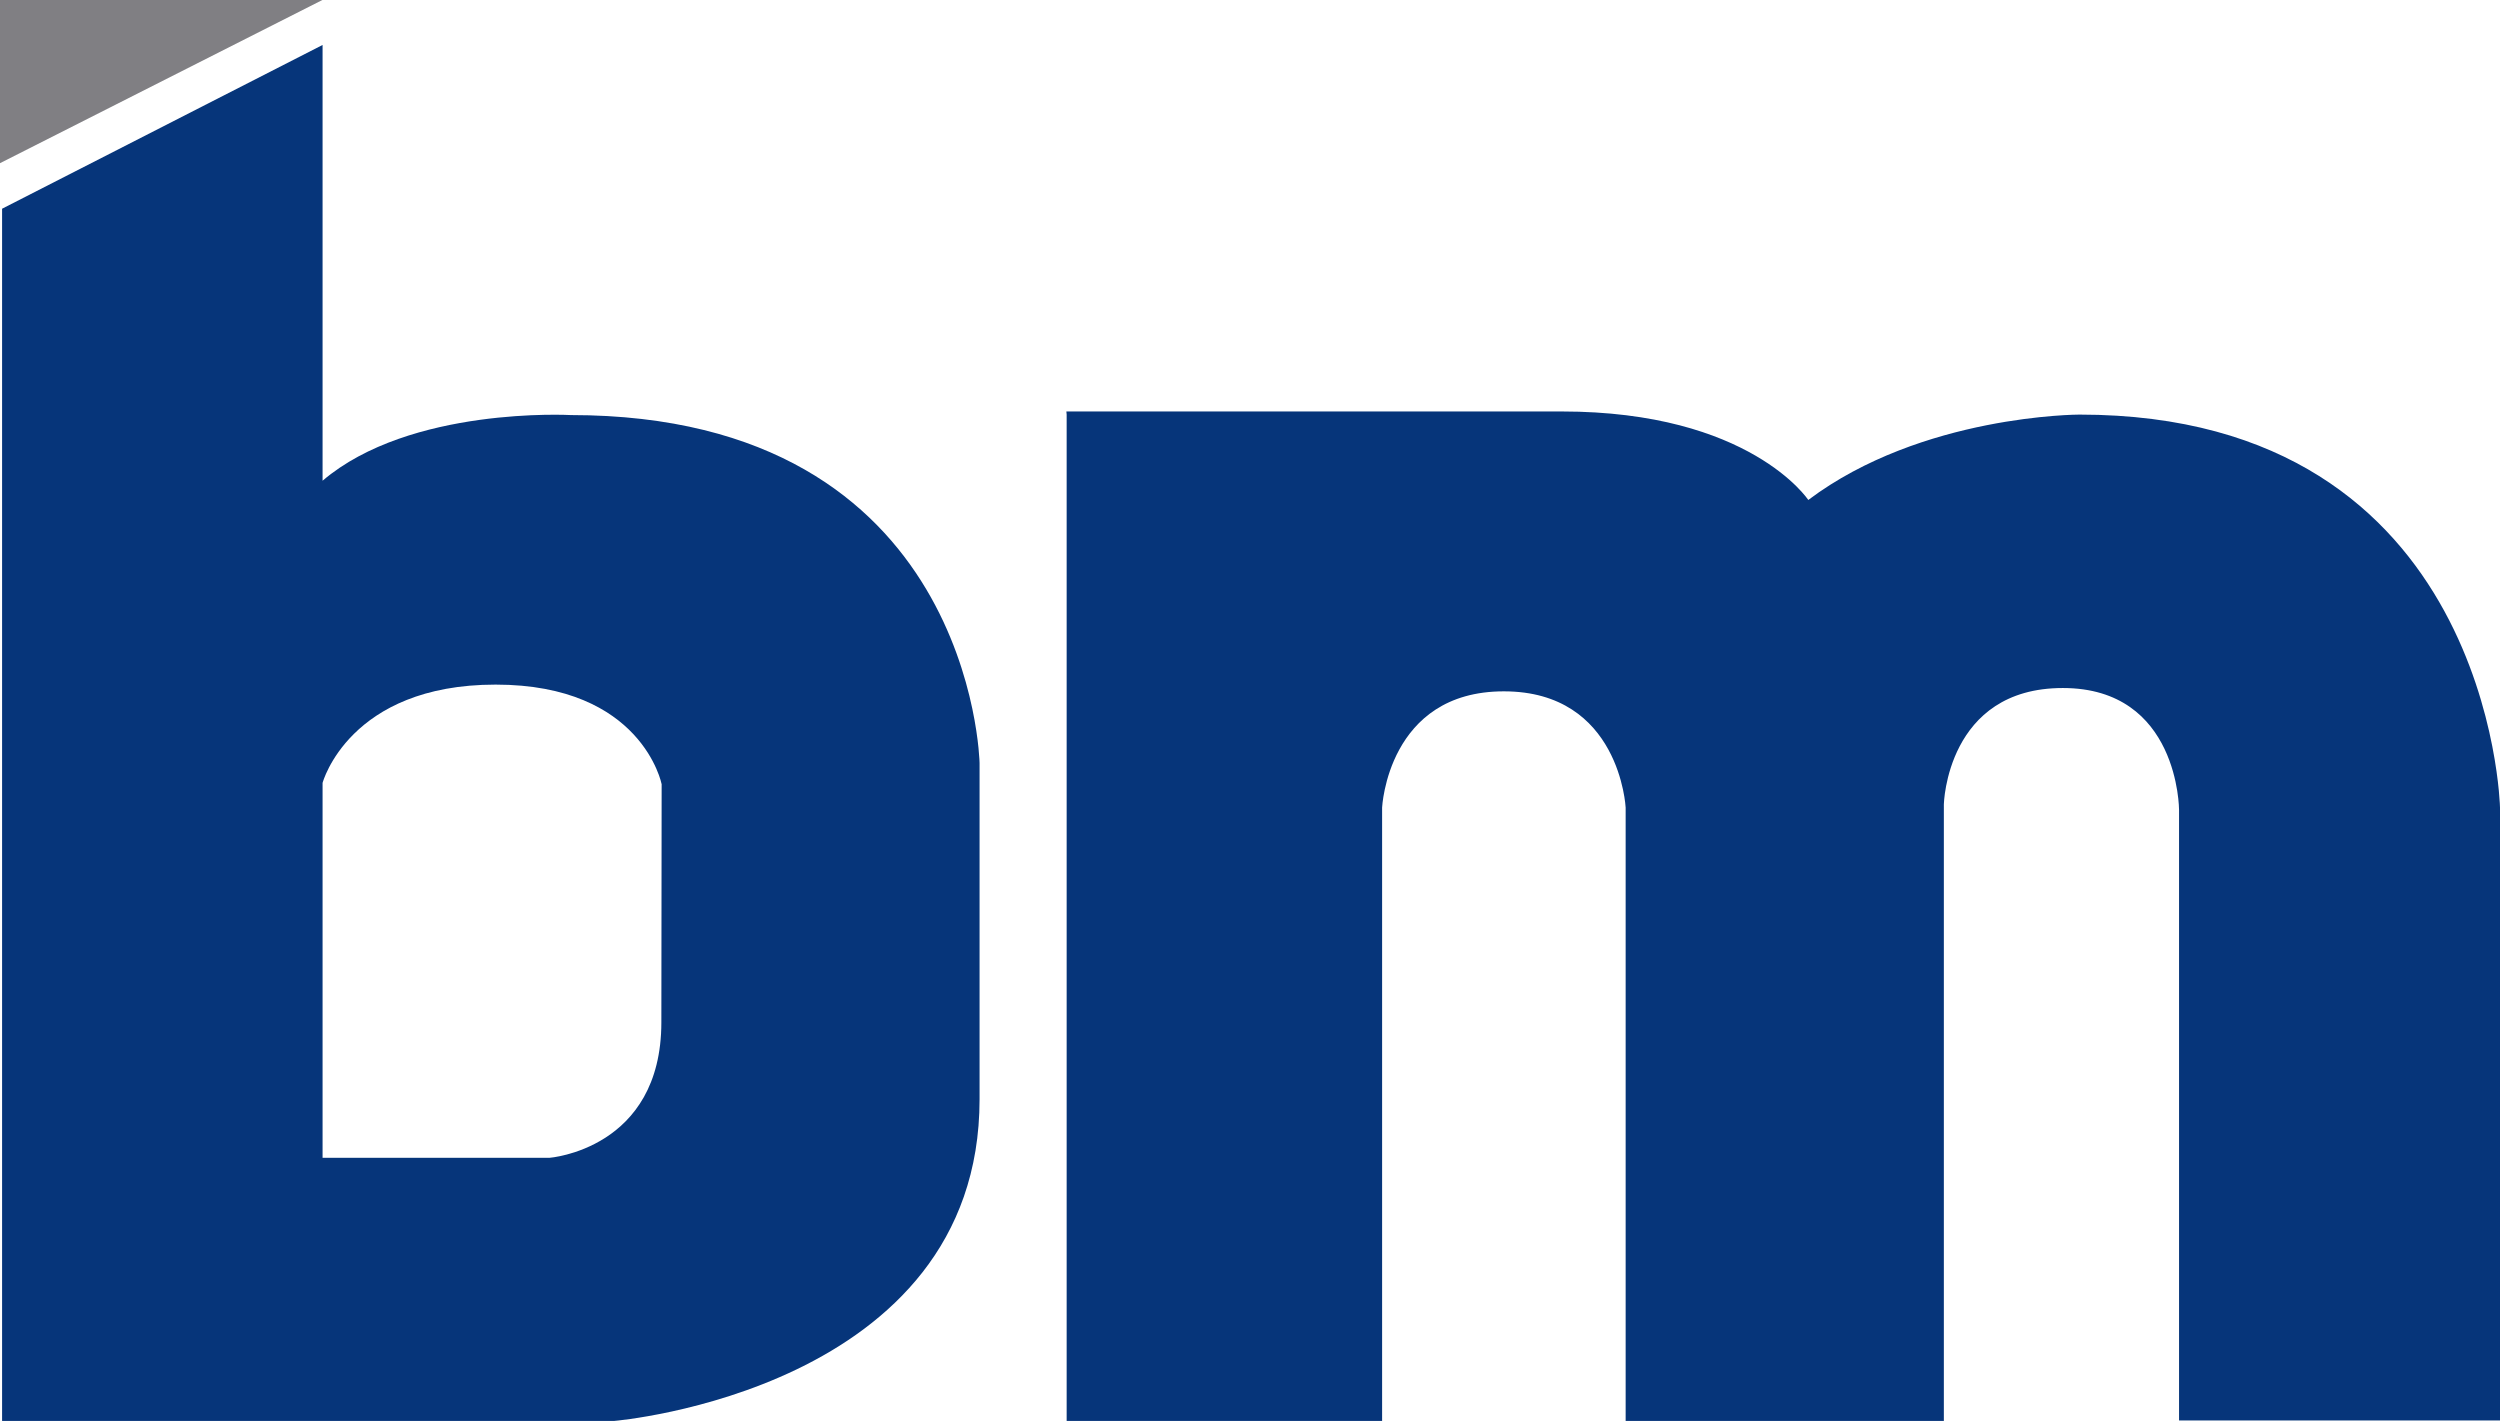 <?xml version="1.0" encoding="UTF-8"?>
<svg id="Layer_2" data-name="Layer 2" xmlns="http://www.w3.org/2000/svg" viewBox="0 0 263.51 149.77">
  <defs>
    <style>
      .cls-1 {
        fill: #807f83;
      }

      .cls-2 {
        fill: #06357a;
      }
    </style>
  </defs>
  <g id="Layer_1-2" data-name="Layer 1">
    <g id="Layer_2-2" data-name="Layer 2">
      <g id="Layer_1-2" data-name="Layer 1-2">
        <polygon class="cls-1" points="33.98 0 0 17.2 0 0 33.98 0"/>
        <path class="cls-2" d="M112.43,43.7v106.07h33.25V85.12s.58-12.25,12.83-12.25,12.84,12.25,12.84,12.25v64.65h33.54V84.77s.29-12.25,12.54-12.25,12.25,12.84,12.25,12.84v64.36h33.83V85.12s-.87-41.42-44.33-41.42c0,0-16.62,0-28.58,9,0,0-6.13-9.33-26-9.33h-52.2l.03,.33Z"/>
        <path class="cls-2" d="M60.16,43.75s-16.93-.95-26.16,6.92V4.74L.22,22v127.77H64.75s38.5-3.22,38.5-33.91v-35.44s-.66-36.67-43.09-36.67Zm9.55,64c0,13.41-11.81,14.29-11.81,14.29h-23.9v-39.52s2.78-10.36,18.24-10.36,17.5,10.5,17.5,10.5l-.03,25.09Z"/>
      </g>
    </g>
  </g>
</svg>